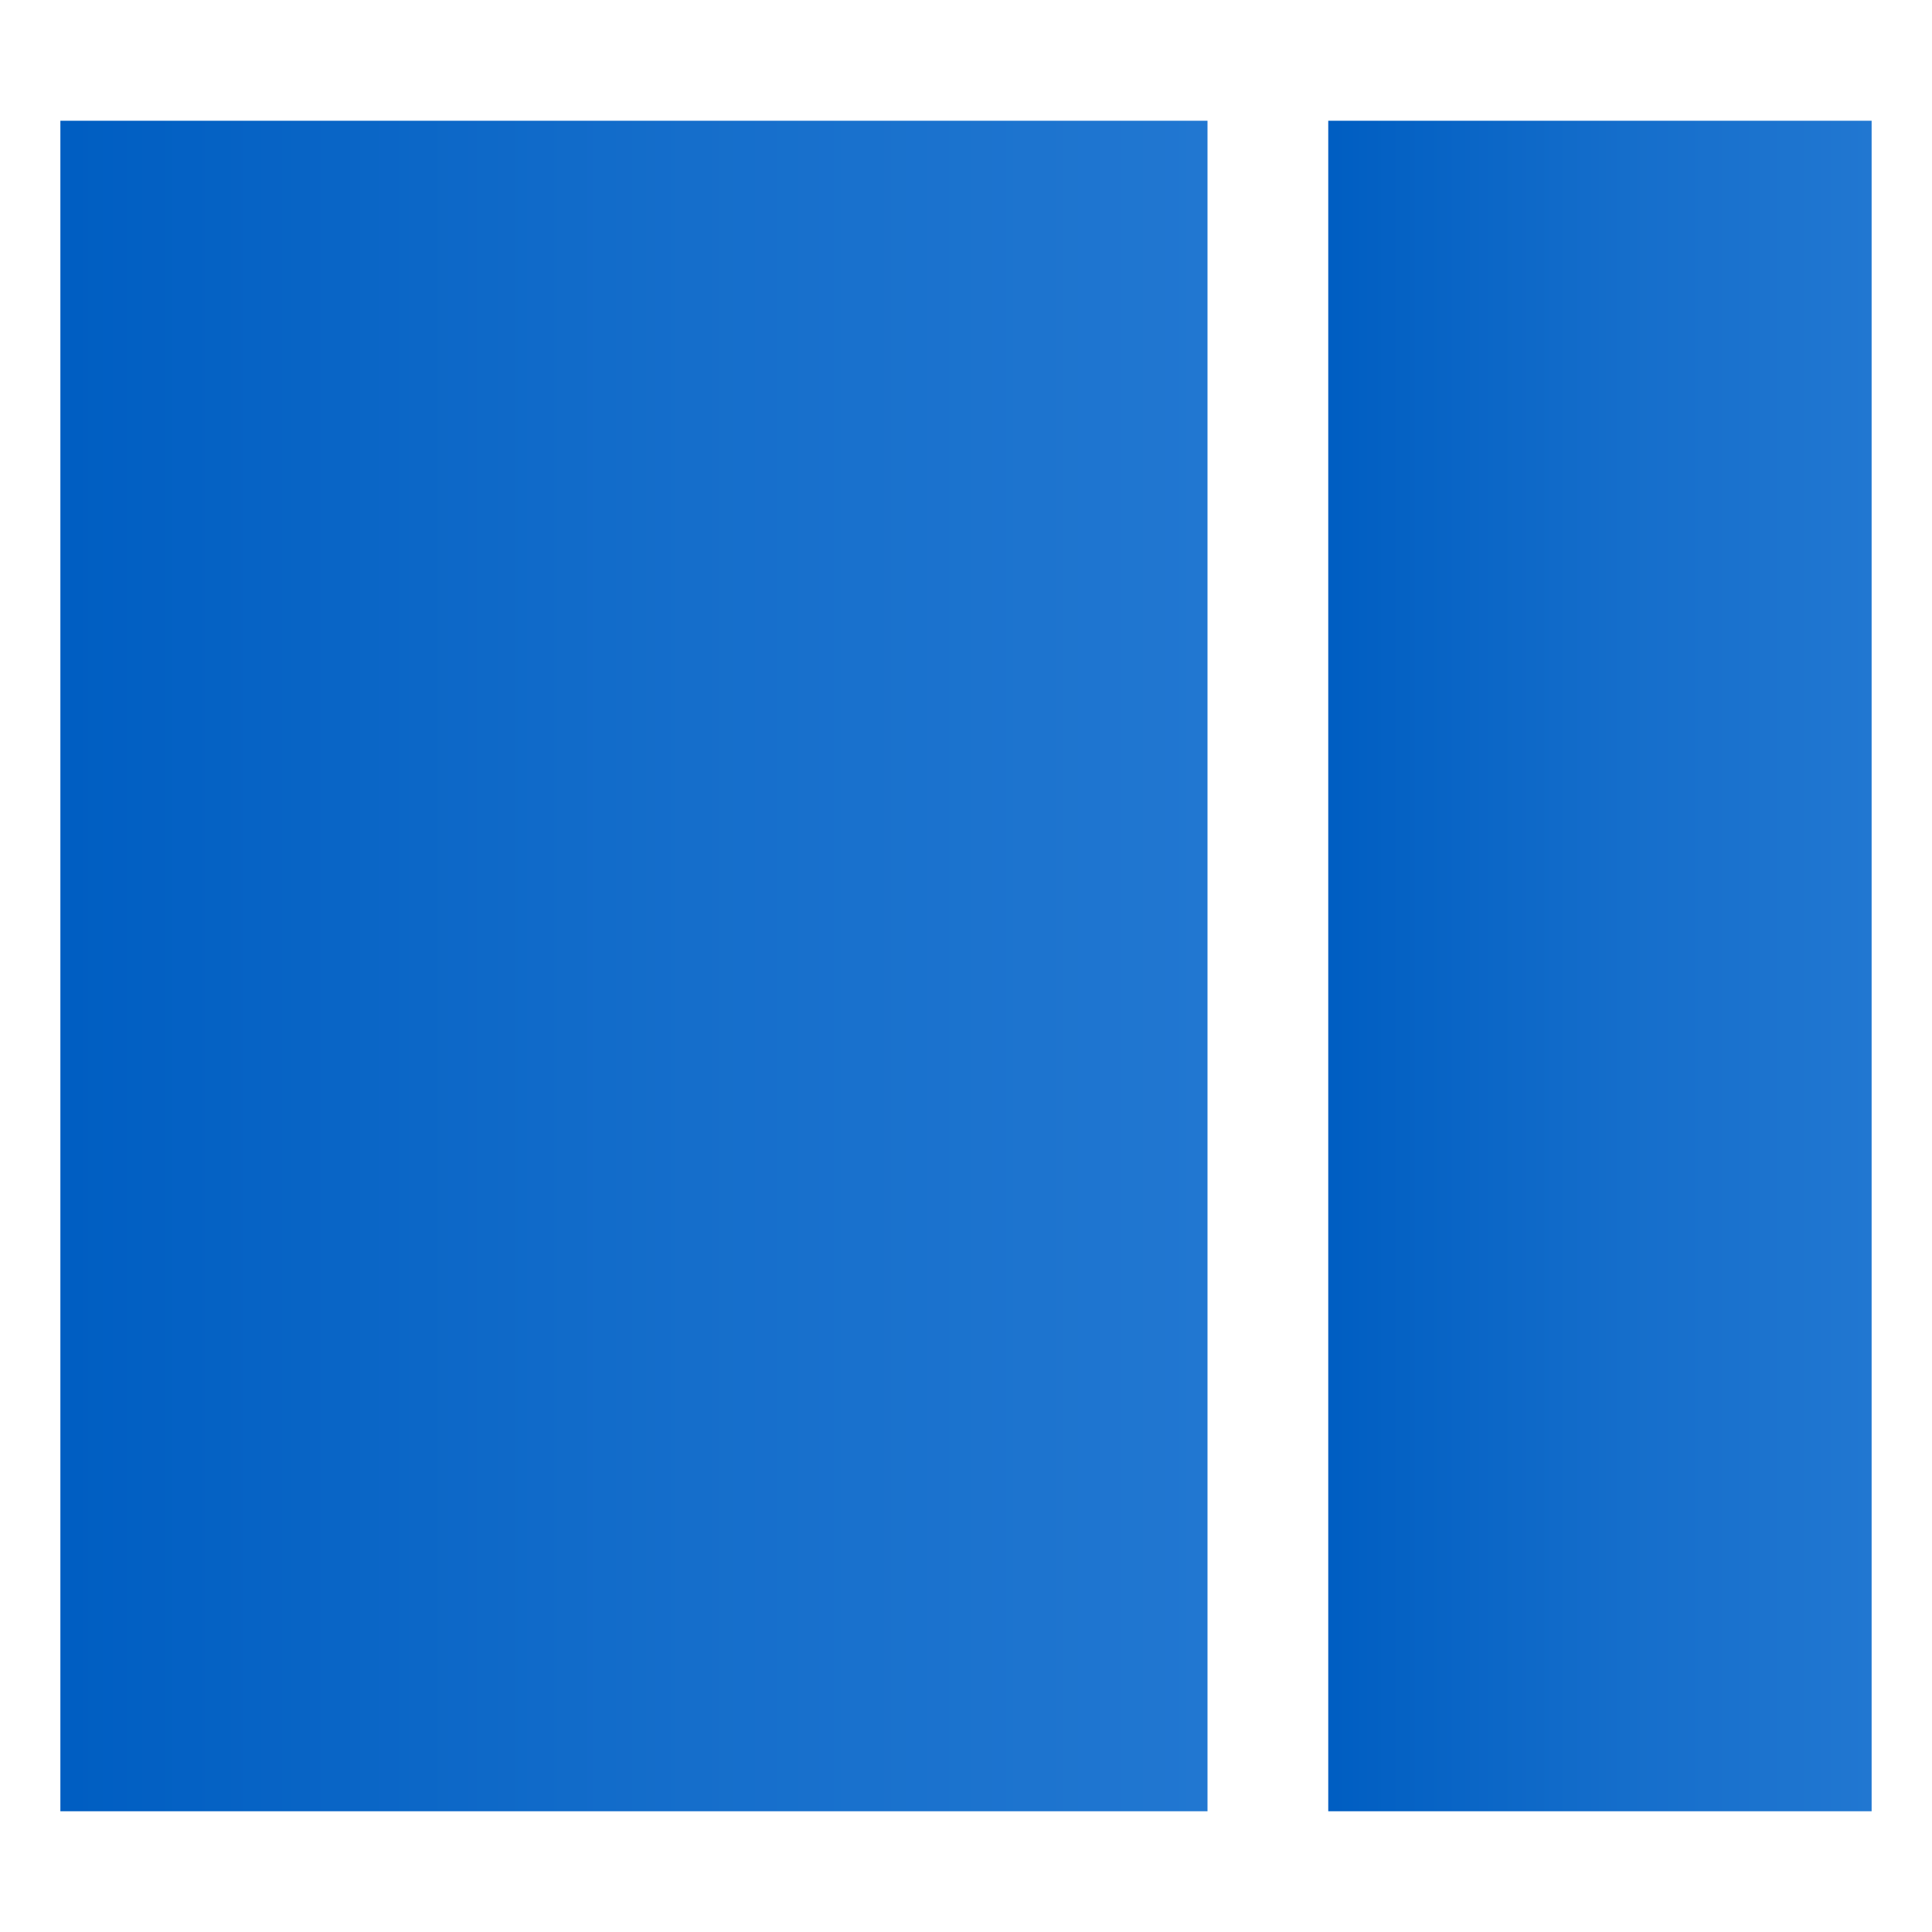 <?xml version="1.0" encoding="utf-8"?>
<!-- Generator: Adobe Illustrator 22.1.0, SVG Export Plug-In . SVG Version: 6.00 Build 0)  -->
<svg version="1.1" id="Layer_1" xmlns="http://www.w3.org/2000/svg" xmlns:xlink="http://www.w3.org/1999/xlink" x="0px" y="0px"
	 viewBox="0 0 32 32" style="enable-background:new 0 0 32 32;" xml:space="preserve">
<style type="text/css">
	.st0{fill:none;}
	.st1{fill:url(#SVGID_1_);}
	.st2{fill:url(#SVGID_2_);}
</style>
<rect class="st0" width="32" height="32"/>
<linearGradient id="SVGID_1_" gradientUnits="userSpaceOnUse" x1="22" y1="16" x2="31" y2="16">
	<stop  offset="6.995376e-03" style="stop-color:#005EC2"/>
	<stop  offset="0.549" style="stop-color:#156ECB"/>
	<stop  offset="1" style="stop-color:#2177D1"/>
</linearGradient>
<polygon class="st1" points="22,30 31,30 31,2 22,2 "/>
<linearGradient id="SVGID_2_" gradientUnits="userSpaceOnUse" x1="1" y1="16" x2="20" y2="16">
	<stop  offset="6.995376e-03" style="stop-color:#005EC2"/>
	<stop  offset="0.549" style="stop-color:#156ECB"/>
	<stop  offset="1" style="stop-color:#2177D1"/>
</linearGradient>
<polygon class="st2" points="1,30 20,30 20,2 1,2 "/>
</svg>

